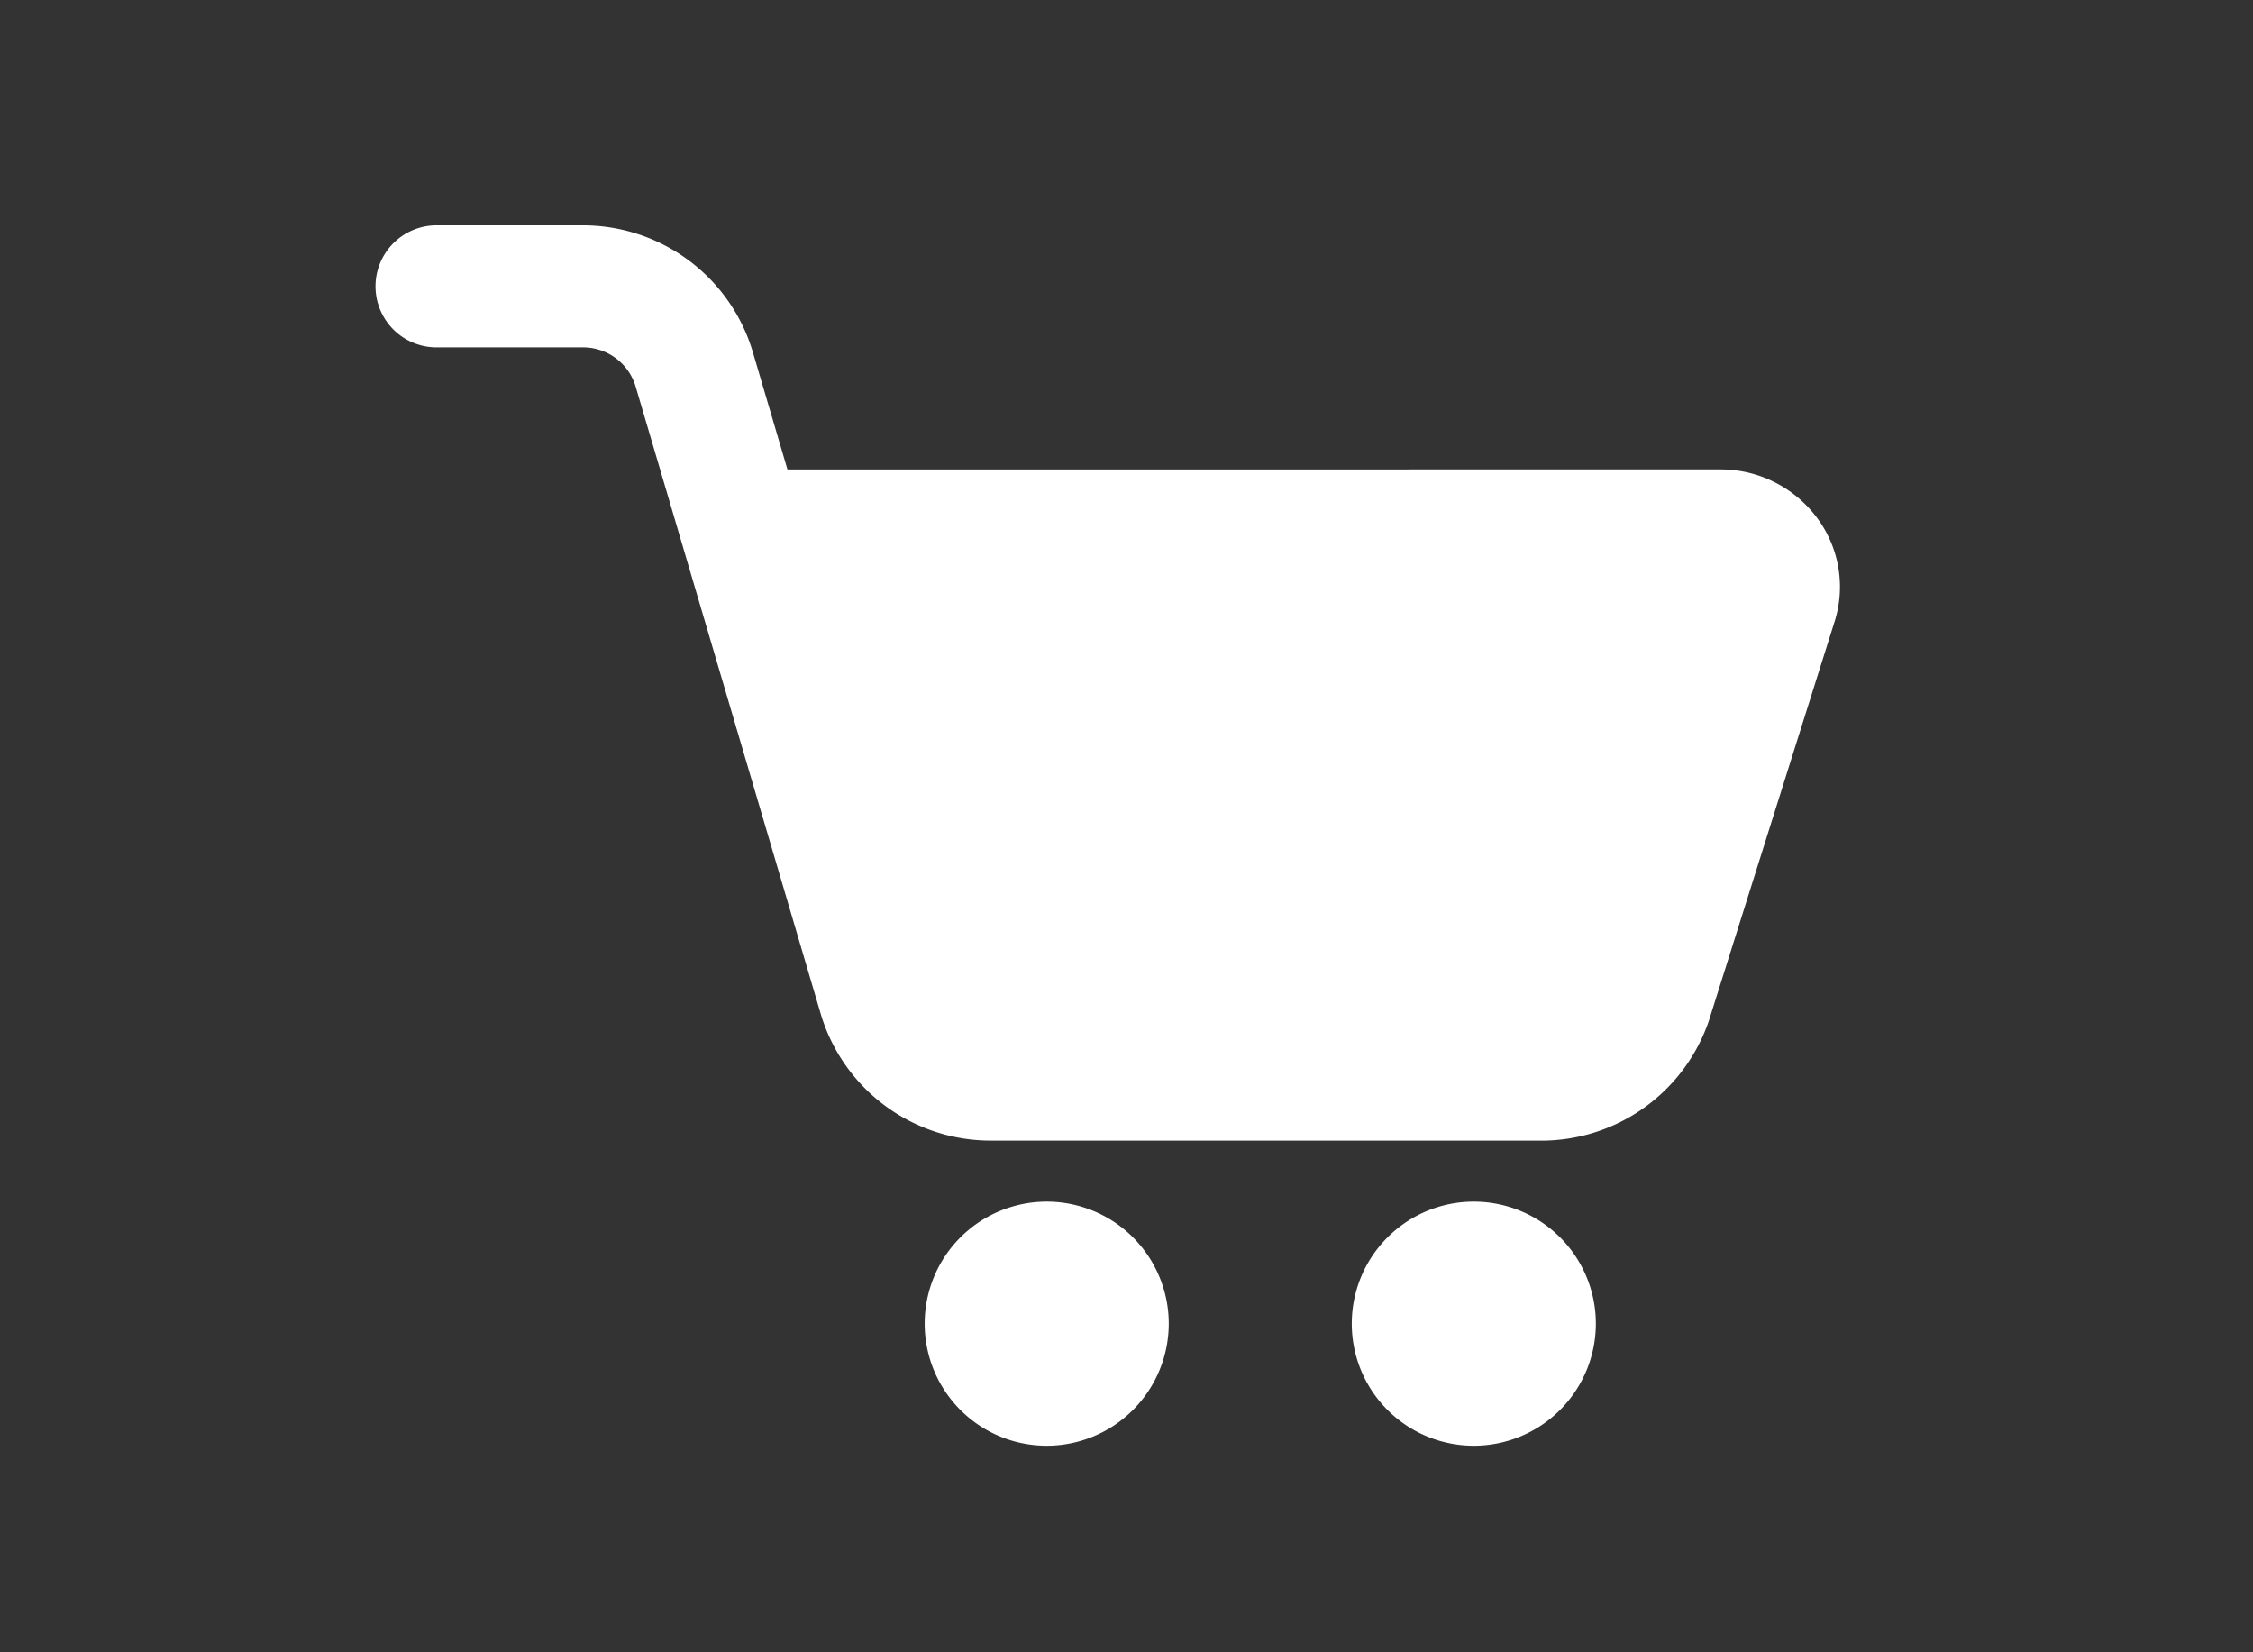 <svg xmlns="http://www.w3.org/2000/svg" width="60" height="44" viewBox="0 0 60 44">
  <rect x="0" y="0" width="60" height="44" fill="#333333" stroke="none"/>
  <g id="グループ_32655" data-name="グループ 32655" transform="translate(1413 -3989)">
    <g id="trolley" transform="translate(-1403 3995)">
      <path id="パス_6" data-name="パス 6" d="M31.022,28.374H16.407a4.723,4.723,0,0,1-4.547-3.364L6.921,8.272A1.462,1.462,0,0,0,5.5,7.25H1.625a1.625,1.625,0,0,1,0-3.25H5.5a4.721,4.721,0,0,1,4.545,3.364l.925,3.136H35.819a3.2,3.2,0,0,1,2.572,1.292,3.07,3.07,0,0,1,.468,2.756l-3.352,10.64a4.716,4.716,0,0,1-4.485,3.187Zm4.8-14.625h.016Z" transform="translate(0 -4)" fill="#fff"/>
      <path id="パス_7" data-name="パス 7" d="M12.25,26.5a3.25,3.25,0,1,1,3.25-3.25A3.253,3.253,0,0,1,12.25,26.5Zm0-3.252v0Z" transform="translate(5.625 5.999)" fill="#fff"/>
      <path id="パス_8" data-name="パス 8" d="M19.25,26.5a3.25,3.25,0,1,1,3.25-3.25A3.253,3.253,0,0,1,19.25,26.5Zm0-3.252v0Z" transform="translate(9.999 5.999)" fill="#fff"/>
    </g>
    <rect id="長方形_12773" data-name="長方形 12773" width="60" height="44" transform="translate(-1413 3989)" fill="none"/>
  </g>
</svg>
